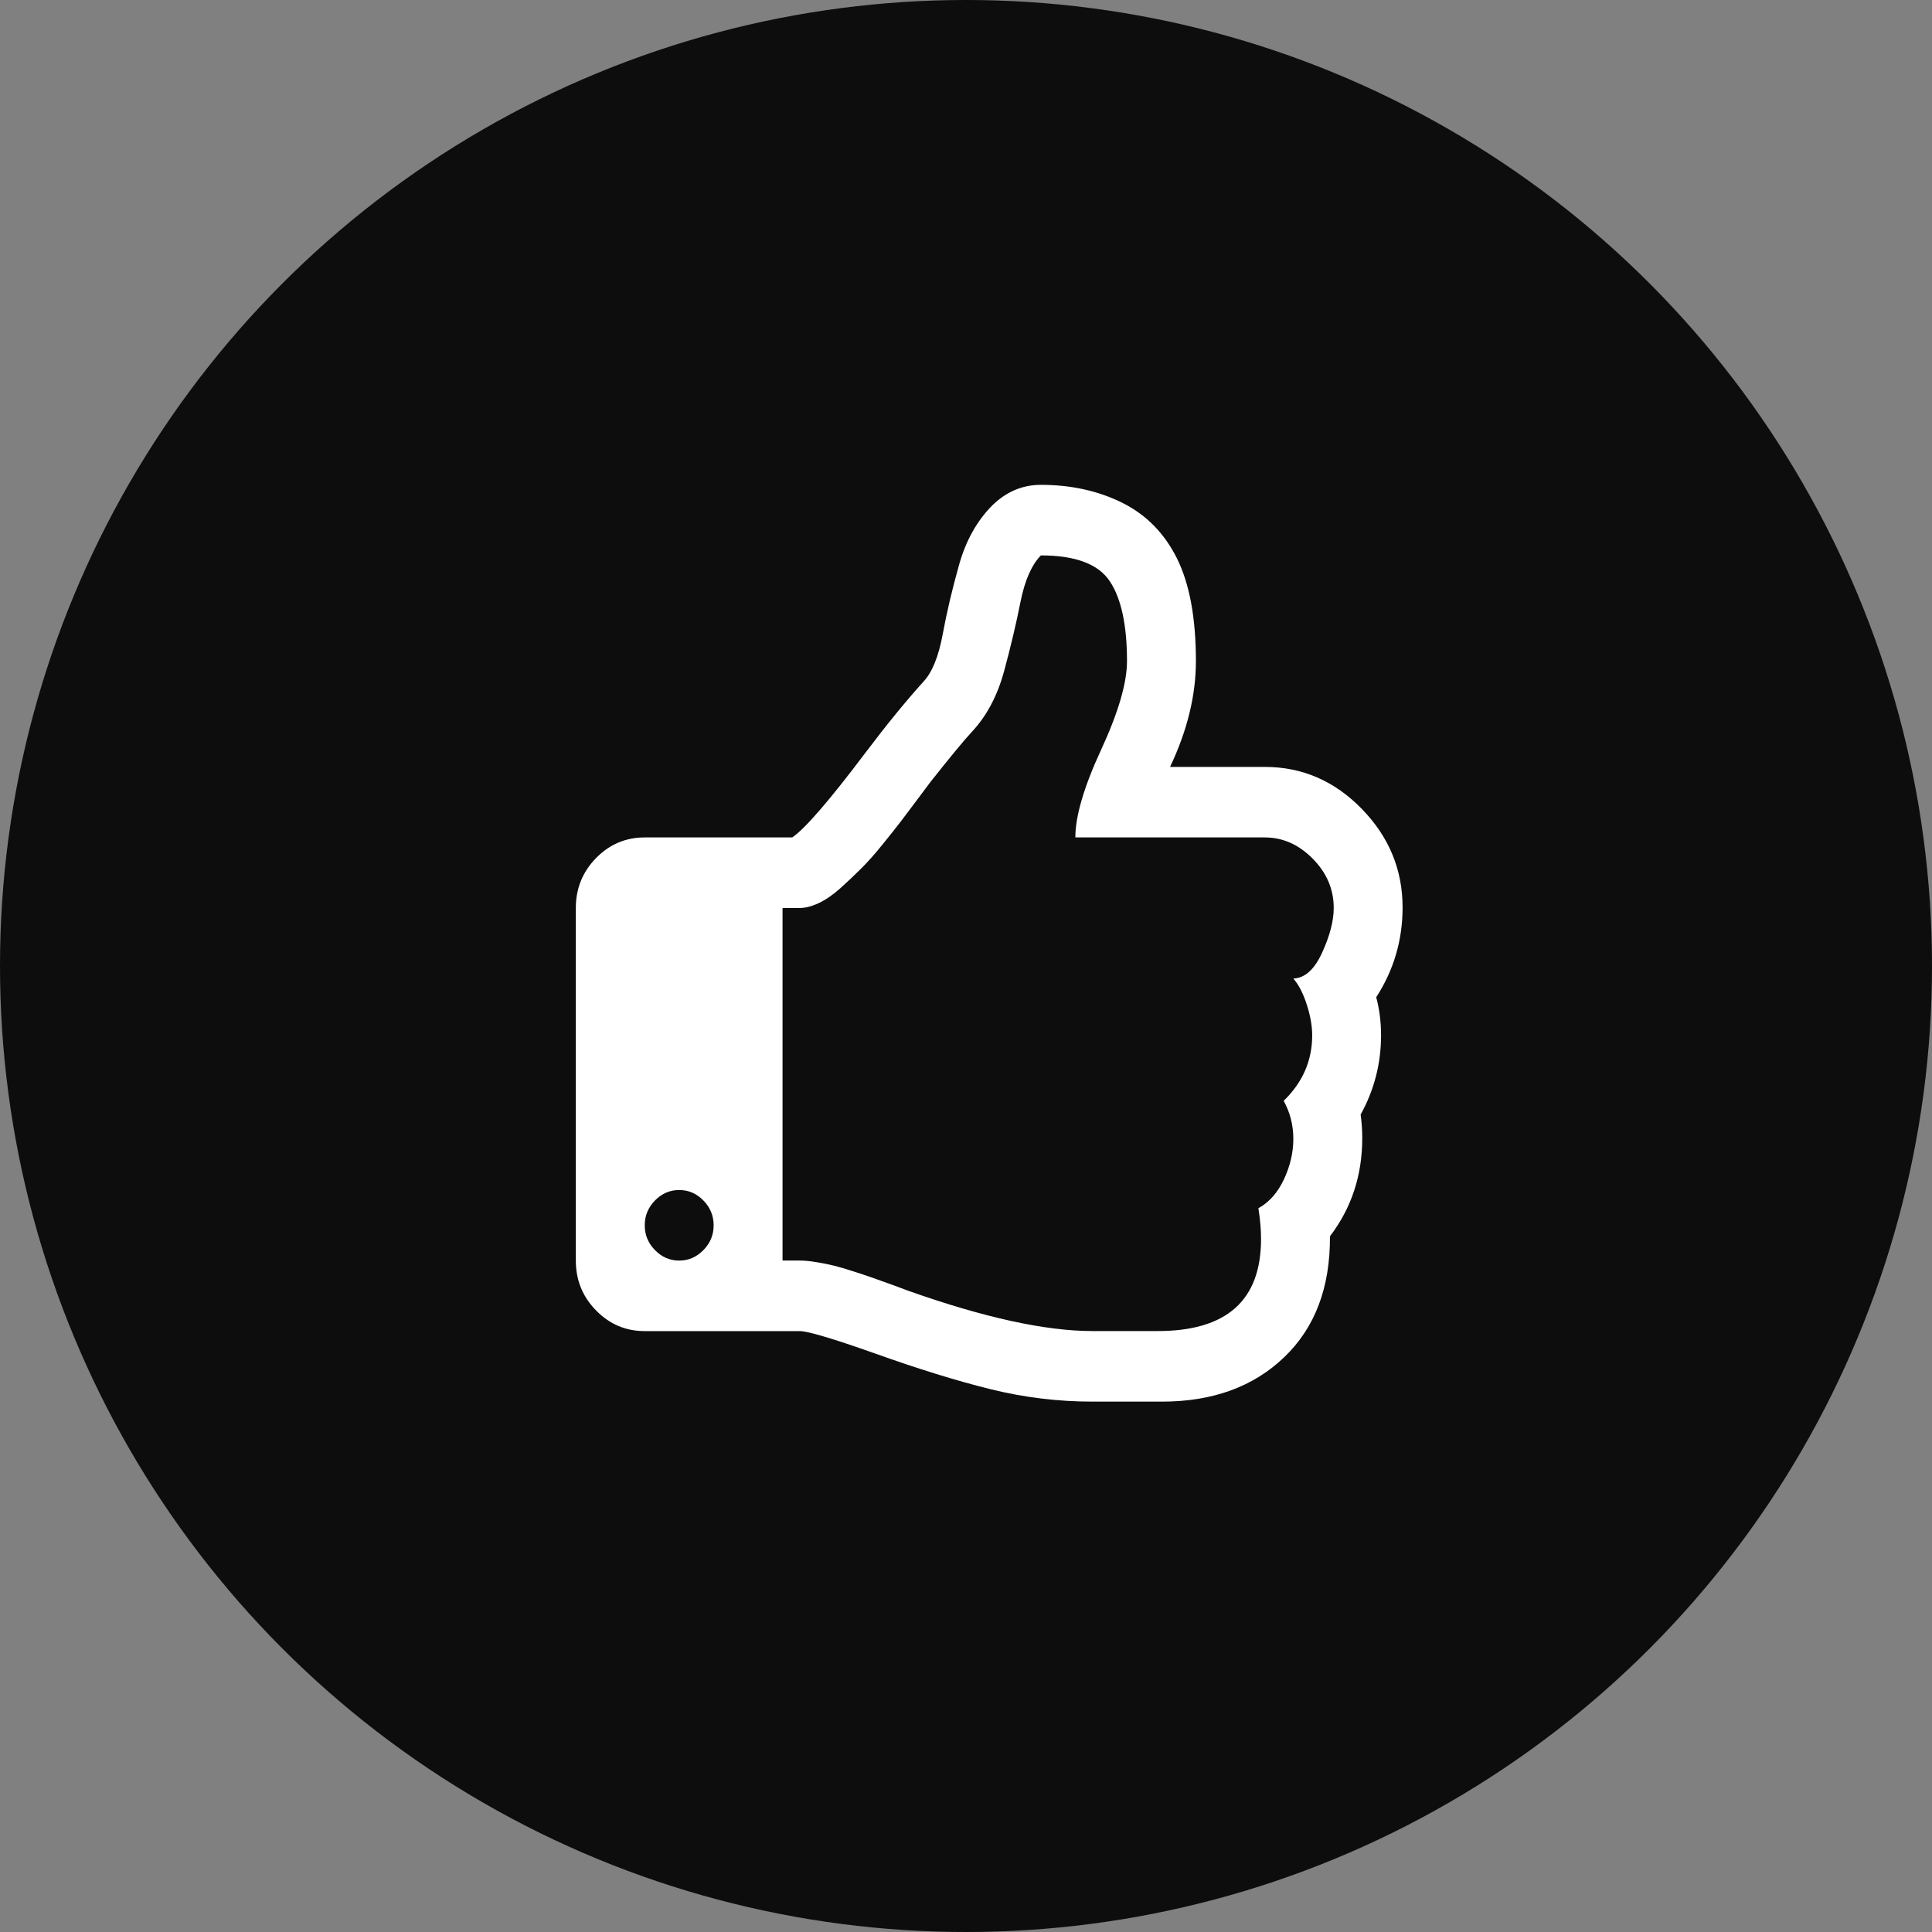 <?xml version="1.0" encoding="utf-8"?>
<svg width="42px" height="42px" viewBox="0 0 42 42" version="1.1" xmlns="http://www.w3.org/2000/svg">
  <rect x="0" y="0" width="42" height="42" fill="#808080" stroke="none"/>
  <title>Best temporary email address</title>
  <g stroke="none" stroke-width="1" fill="none" fill-rule="evenodd">
    <g transform="translate(-682, -923)">
      <g transform="translate(682, 923)">
        <circle fill-opacity="0.9" fill="#000000" cx="21" cy="21" r="21"></circle>
        <g transform="translate(12.5, 10.5)" fill="#FFFFFF">
          <path d="M17.418,11.179 C17.8,10.588 17.991,9.937 17.991,9.227 C17.991,8.404 17.695,7.69 17.102,7.082 C16.509,6.475 15.807,6.172 14.996,6.172 L12.936,6.172 C13.311,5.382 13.498,4.615 13.498,3.873 C13.498,2.938 13.361,2.196 13.089,1.645 C12.816,1.094 12.418,0.689 11.895,0.429 C11.372,0.17 10.783,0.04 10.128,0.04 C9.73,0.04 9.379,0.188 9.075,0.483 C8.74,0.819 8.498,1.25 8.35,1.777 C8.201,2.304 8.082,2.809 7.993,3.292 C7.903,3.775 7.764,4.116 7.577,4.316 C7.195,4.739 6.778,5.25 6.325,5.849 C5.537,6.895 5.003,7.514 4.722,7.705 L1.516,7.705 C1.103,7.705 0.75,7.855 0.457,8.154 C0.165,8.454 0.018,8.815 0.018,9.238 L0.018,16.903 C0.018,17.327 0.164,17.688 0.457,17.987 C0.75,18.287 1.103,18.437 1.516,18.437 L4.886,18.437 C5.057,18.437 5.596,18.596 6.501,18.916 C7.46,19.259 8.305,19.52 9.034,19.7 C9.763,19.88 10.502,19.97 11.251,19.97 L12.339,19.97 L12.761,19.97 C13.861,19.97 14.746,19.648 15.417,19.005 C16.088,18.363 16.419,17.486 16.412,16.376 C16.88,15.762 17.114,15.051 17.114,14.245 C17.114,14.069 17.102,13.897 17.079,13.73 C17.375,13.195 17.523,12.62 17.523,12.005 C17.523,11.718 17.488,11.442 17.418,11.179 L17.418,11.179 Z M2.792,16.676 C2.643,16.828 2.468,16.904 2.265,16.904 C2.062,16.904 1.887,16.828 1.738,16.676 C1.59,16.524 1.516,16.345 1.516,16.137 C1.516,15.929 1.59,15.75 1.738,15.598 C1.887,15.446 2.062,15.37 2.265,15.37 C2.468,15.37 2.643,15.446 2.792,15.598 C2.94,15.75 3.014,15.929 3.014,16.137 C3.014,16.345 2.94,16.524 2.792,16.676 L2.792,16.676 Z M16.242,10.209 C16.075,10.576 15.866,10.764 15.616,10.772 C15.733,10.908 15.831,11.097 15.909,11.341 C15.987,11.584 16.026,11.806 16.026,12.006 C16.026,12.556 15.819,13.031 15.406,13.431 C15.546,13.686 15.616,13.962 15.616,14.257 C15.616,14.552 15.548,14.846 15.412,15.137 C15.275,15.428 15.09,15.638 14.856,15.766 C14.895,16.005 14.914,16.229 14.914,16.436 C14.914,17.77 14.165,18.436 12.667,18.436 L11.252,18.436 C10.23,18.436 8.896,18.145 7.25,17.562 C7.211,17.546 7.098,17.504 6.911,17.436 C6.723,17.368 6.585,17.318 6.495,17.287 C6.405,17.254 6.269,17.209 6.085,17.149 C5.902,17.089 5.754,17.045 5.641,17.017 C5.528,16.989 5.399,16.963 5.255,16.939 C5.111,16.915 4.988,16.903 4.886,16.903 L4.512,16.903 L4.512,9.239 L4.886,9.239 C5.011,9.239 5.149,9.203 5.302,9.131 C5.454,9.059 5.61,8.951 5.77,8.808 C5.93,8.664 6.08,8.522 6.22,8.382 C6.361,8.243 6.517,8.067 6.688,7.855 C6.86,7.644 6.994,7.474 7.092,7.346 C7.189,7.219 7.312,7.055 7.461,6.855 C7.609,6.656 7.698,6.536 7.73,6.496 C8.159,5.953 8.459,5.59 8.631,5.406 C8.95,5.063 9.182,4.626 9.327,4.095 C9.471,3.564 9.59,3.063 9.683,2.592 C9.777,2.121 9.925,1.781 10.128,1.574 C10.877,1.574 11.377,1.761 11.626,2.136 C11.876,2.512 12,3.091 12,3.873 C12,4.344 11.813,4.985 11.439,5.795 C11.064,6.606 10.877,7.242 10.877,7.705 L14.996,7.705 C15.386,7.705 15.733,7.859 16.037,8.167 C16.342,8.474 16.494,8.831 16.494,9.239 C16.494,9.518 16.41,9.841 16.242,10.209 L16.242,10.209 Z"></path>
        </g>
      </g>
    </g>
  </g>
</svg>
